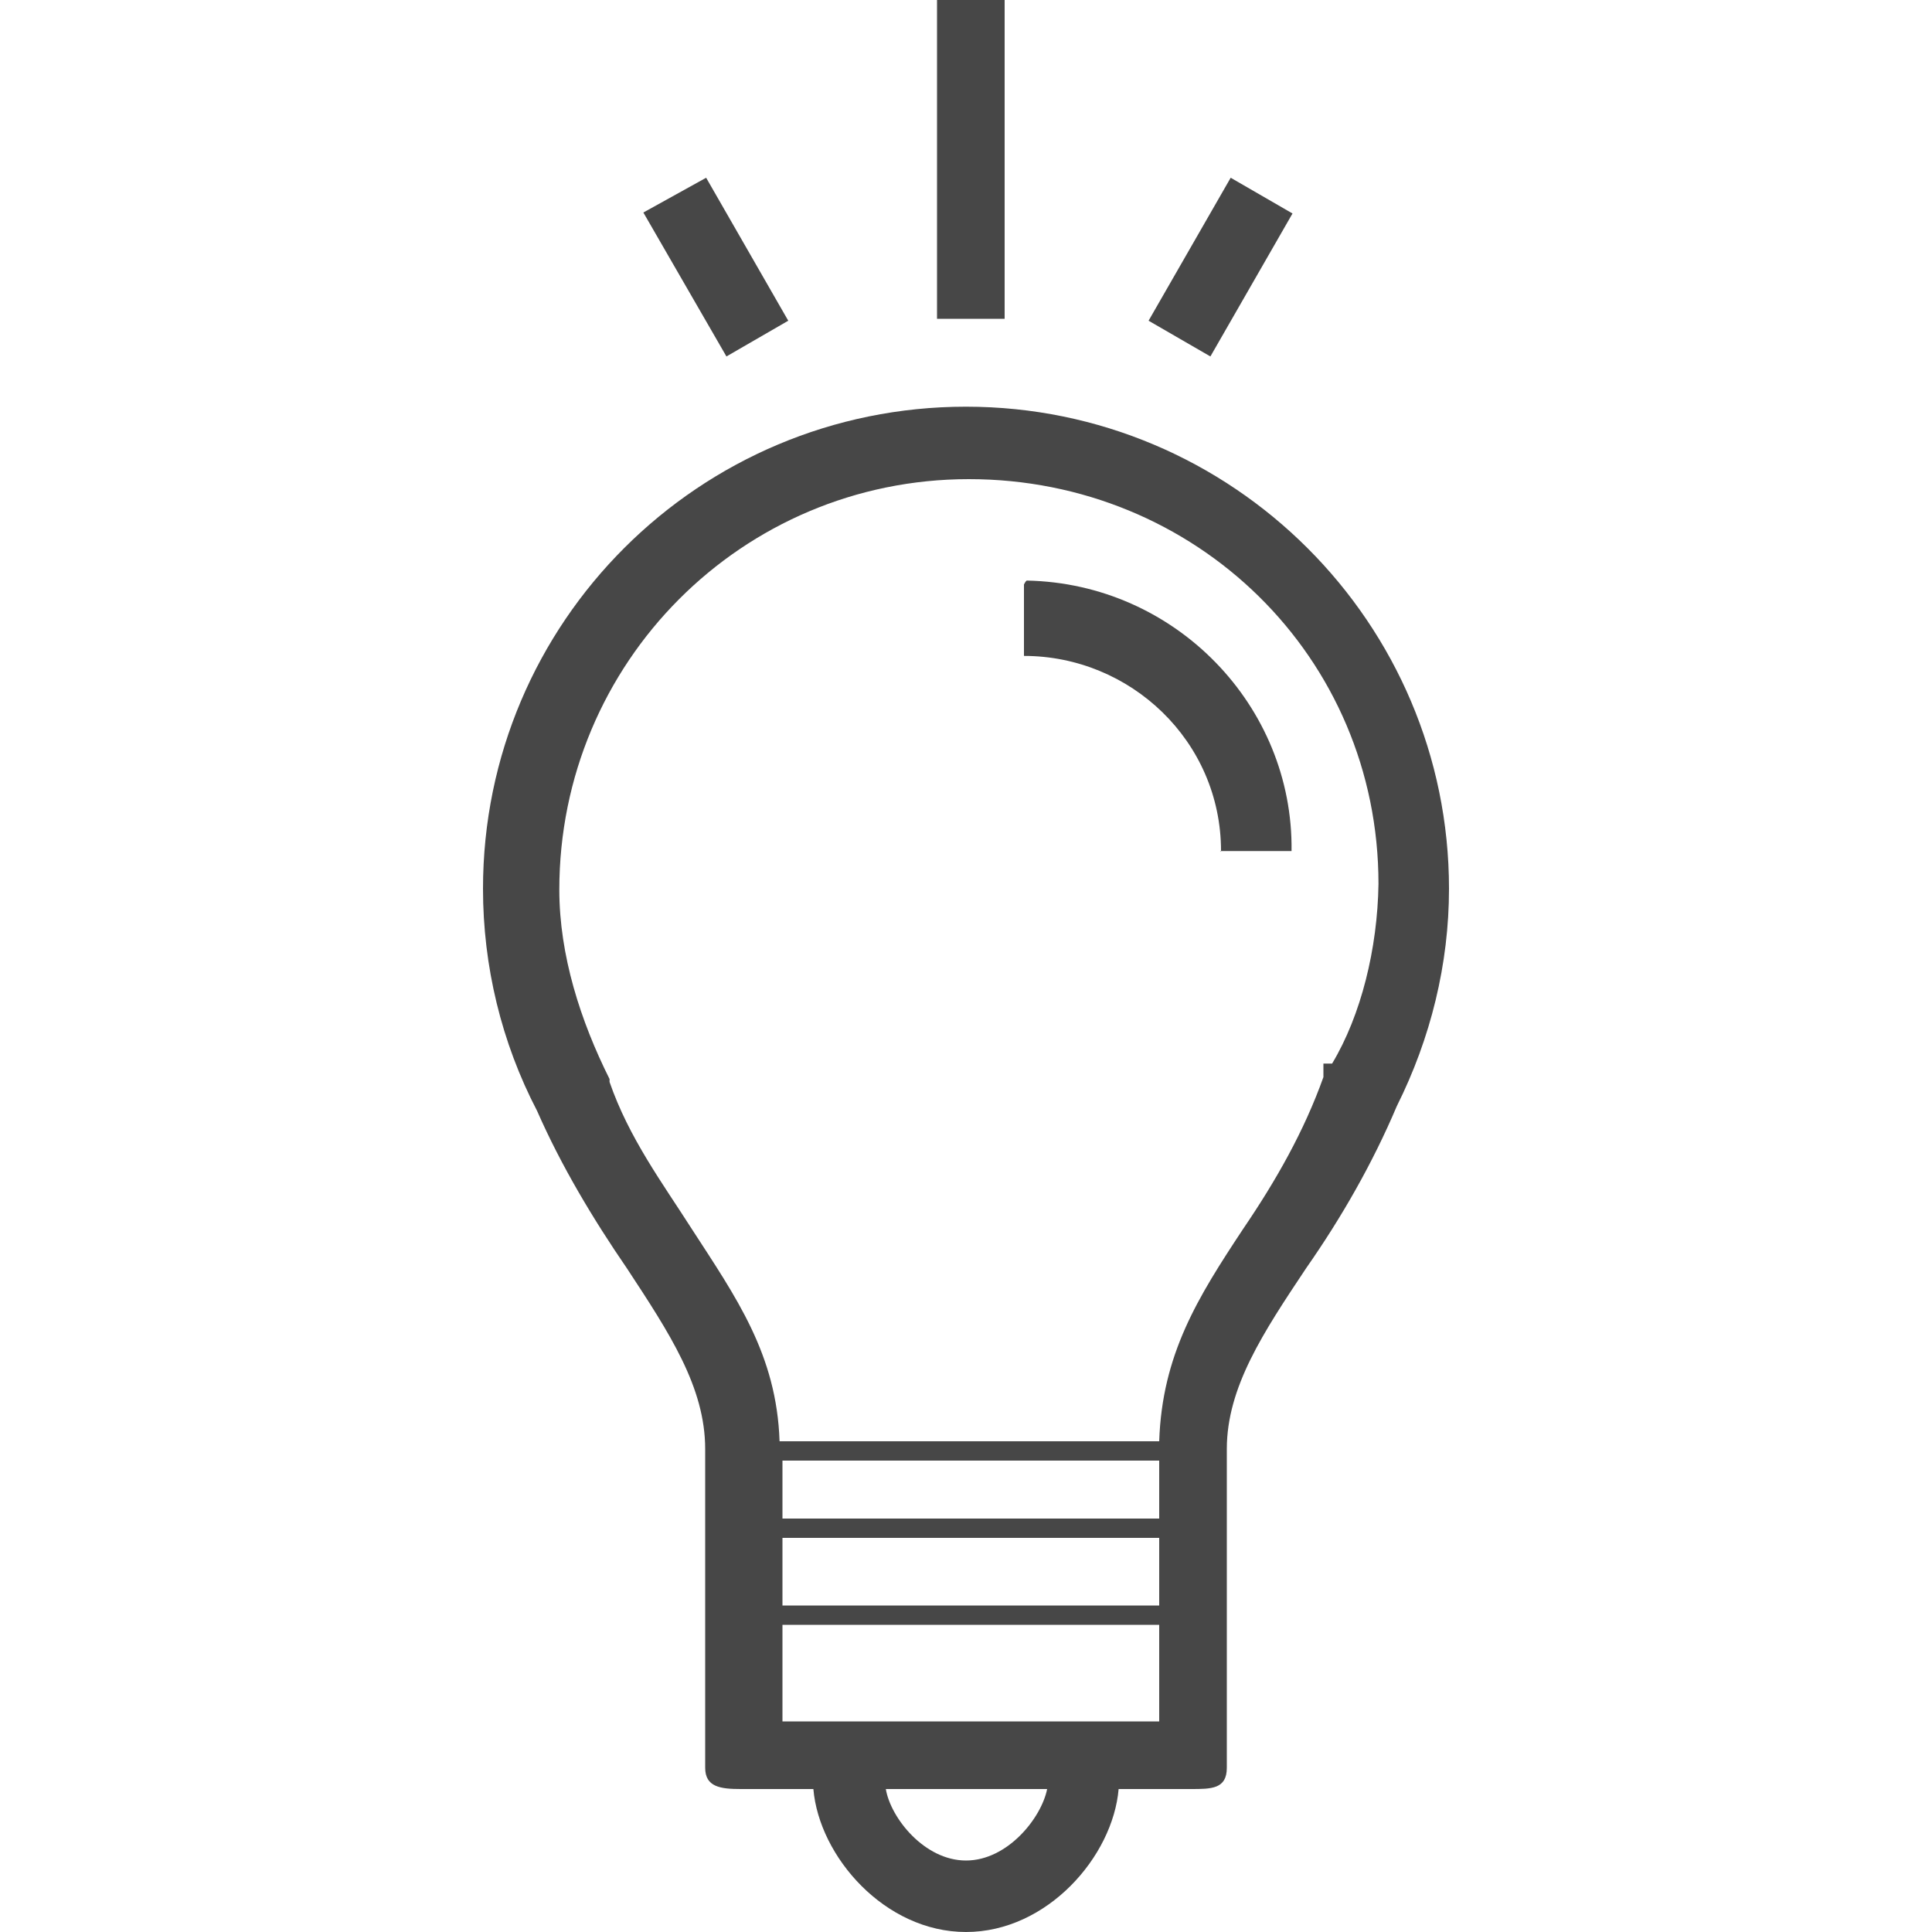 <?xml version="1.0" encoding="utf-8"?>
<!-- Generator: Adobe Illustrator 26.1.0, SVG Export Plug-In . SVG Version: 6.00 Build 0)  -->
<svg version="1.1" id="Layer_1" xmlns="http://www.w3.org/2000/svg" xmlns:xlink="http://www.w3.org/1999/xlink" x="0px" y="0px"
	 width="200px" height="200px" viewBox="0 0 200 200" style="enable-background:new 0 0 200 200;" xml:space="preserve">
<style type="text/css">
	.st0{display:none;}
	.st1{display:inline;fill:#474747;}
	.st2{display:none;fill:#474747;}
	.st3{fill:#474747;}
</style>
<g class="st0">
	<path class="st1" d="M100,33.6c-15.6,0-27.8,8.1-27.8,18.4c0,0.1,0,0.1,0,0.2C72.1,52.6,72,53,72,53.4v96c0,0.7,0.3,1.4,0.7,1.9
		c2.3,8.7,13.4,15.1,27.3,15.1s25-6.4,27.3-15.1c0.4-0.6,0.7-1.2,0.7-1.9V51.1c0-0.6-0.2-1.2-0.5-1.7
		C125.6,40.4,114.2,33.6,100,33.6z M121,93c0,6.3-9.6,11.7-21,11.7S79,99.4,79,93c0-0.4-0.1-0.8-0.2-1.1v-0.6
		c5.1,4,12.6,6.4,21.2,6.4s16.2-2.5,21.2-6.4v0.6C121.1,92.2,121,92.6,121,93z M121.2,104.9v0.6c-0.1,0.4-0.2,0.7-0.2,1.1
		c0,6.3-9.6,11.7-21,11.7s-21-5.3-21-11.7c0-0.4-0.1-0.8-0.2-1.1v-0.6c5.1,4,12.6,6.4,21.2,6.4S116.2,108.9,121.2,104.9z
		 M78.8,118.6c5.1,4,12.6,6.4,21.2,6.4s16.2-2.5,21.2-6.4v0.6c-0.1,0.4-0.2,0.7-0.2,1.1c0,6.3-9.6,11.7-21,11.7s-21-5.3-21-11.7
		c0-0.4-0.1-0.8-0.2-1.1V118.6L78.8,118.6z M121.2,78.2c-0.1,0.4-0.2,0.7-0.2,1.1c0,6.3-9.6,11.7-21,11.7s-21-5.3-21-11.7
		c0-0.4-0.1-0.8-0.2-1.1v-0.6c5.1,4,12.6,6.4,21.2,6.4s16.2-2.5,21.2-6.4V78.2L121.2,78.2z M78.8,132.2c5.1,4,12.6,6.4,21.2,6.4
		s16.2-2.5,21.2-6.4v1c-0.1,0.4-0.2,0.7-0.2,1.1c0,6.3-9.6,11.7-21,11.7s-21-5.3-21-11.7c0-0.4-0.1-0.8-0.2-1.1V132.2L78.8,132.2z
		 M100,40.4c11.4,0,21,5.3,21,11.7c0,0.4,0.1,0.8,0.2,1.1v11.4c-0.1,0.4-0.2,0.7-0.2,1.1c0,6.3-9.6,11.7-21,11.7s-21-5.3-21-11.7
		c0-0.4-0.1-0.8-0.2-1.1V64c5.1,4,12.6,6.4,21.2,6.4c5.6,0,11.1-1.1,15.7-3.1c1.7-0.8,2.5-2.8,1.7-4.4c-0.8-1.7-2.8-2.5-4.5-1.7
		c-3.7,1.7-8.2,2.6-12.9,2.6c-11.4,0-21-5.3-21-11.7S88.6,40.4,100,40.4L100,40.4z M100,159.6c-11.4,0-21-5.3-21-11.7
		c0-0.4-0.1-0.8-0.2-1.1v-0.6c5.1,4,12.6,6.4,21.2,6.4s16.2-2.5,21.2-6.4v0.6c-0.1,0.4-0.2,0.7-0.2,1.1
		C121,154.3,111.4,159.6,100,159.6L100,159.6z M28,61.1c-15.6,0-27.8,8.1-27.8,18.4c0,0.1,0,0.1,0,0.2C0.1,80.1,0,80.5,0,80.9v40.9
		c0,0.7,0.3,1.4,0.7,1.9c2.3,8.7,13.5,15.1,27.3,15.1c13.9,0,25-6.4,27.3-15.1c0.4-0.6,0.7-1.2,0.7-1.9V78.6c0-0.6-0.2-1.2-0.5-1.7
		C53.6,67.9,42.2,61.1,28,61.1z M6.8,105.1c5.1,4,12.6,6.4,21.2,6.4s16.2-2.5,21.2-6.4v0.6c-0.1,0.4-0.2,0.7-0.2,1.1
		c0,6.3-9.6,11.7-21,11.7s-21-5.3-21-11.7c0-0.4-0.1-0.8-0.2-1.1V105.1L6.8,105.1z M28,67.9c11.4,0,21,5.3,21,11.7
		c0,0.4,0.1,0.8,0.2,1.1v11.4c-0.1,0.4-0.2,0.7-0.2,1.1c0,6.3-9.6,11.7-21,11.7S7,99.6,7,93.2c0-0.4-0.1-0.8-0.2-1.1v-0.6
		c5.1,4,12.6,6.4,21.2,6.4c5.6,0,11.1-1.1,15.7-3.1c1.7-0.8,2.5-2.7,1.7-4.4l0,0c-0.8-1.7-2.8-2.5-4.5-1.7
		c-3.7,1.7-8.2,2.6-12.9,2.6C16.6,91.3,7,86,7,79.6C7,73.2,16.6,67.9,28,67.9L28,67.9z M28,132.1c-11.4,0-21-5.3-21-11.7
		c0-0.4-0.1-0.8-0.2-1.1v-0.6c5.1,4,12.6,6.4,21.2,6.4s16.2-2.5,21.2-6.4v0.6c-0.1,0.4-0.2,0.7-0.2,1.1
		C49,126.8,39.4,132.1,28,132.1L28,132.1z M200,78.6c0-0.6-0.2-1.2-0.5-1.7c-1.9-9-13.3-15.8-27.5-15.8c-15.6,0-27.8,8.1-27.8,18.4
		c0,0.1,0,0.1,0,0.2c-0.1,0.4-0.2,0.8-0.2,1.2v40.9c0,0.7,0.3,1.4,0.7,1.9c2.3,8.7,13.5,15.1,27.3,15.1s25-6.4,27.3-15.1
		c0.4-0.6,0.7-1.2,0.7-1.9V78.6z M150.8,105.1c5.1,4,12.6,6.4,21.2,6.4c8.6,0,16.2-2.5,21.2-6.4v0.6c-0.1,0.4-0.2,0.7-0.2,1.1
		c0,6.3-9.6,11.7-21,11.7s-21-5.3-21-11.7c0-0.4-0.1-0.8-0.2-1.1V105.1L150.8,105.1z M172,67.9c11.4,0,21,5.3,21,11.7
		c0,0.4,0.1,0.8,0.2,1.1v11.4c-0.1,0.4-0.2,0.7-0.2,1.1c0,6.3-9.6,11.7-21,11.7s-21-5.3-21-11.7c0-0.4-0.1-0.8-0.2-1.1v-0.6
		c5.1,4,12.6,6.4,21.2,6.4c5.6,0,11.1-1.1,15.7-3.1c1.7-0.8,2.5-2.8,1.7-4.4c-0.8-1.7-2.8-2.5-4.5-1.7c-3.7,1.7-8.2,2.6-12.9,2.6
		c-11.4,0-21-5.3-21-11.7C151,73.2,160.6,67.9,172,67.9z M172,132.1c-11.4,0-21-5.3-21-11.7c0-0.4-0.1-0.8-0.2-1.1v-0.6
		c5.1,4,12.6,6.4,21.2,6.4c8.6,0,16.2-2.5,21.2-6.4v0.6c-0.1,0.4-0.2,0.7-0.2,1.1C193,126.8,183.4,132.1,172,132.1L172,132.1z"/>
</g>
<path class="st2" d="M199.9,95.5c0-11.9-9-21.6-20-22.7V39c0-4.5-2.2-8.6-6.3-11.2c-4.7-3-10.8-3.8-16-1.5L47.5,58.6H22.2
	C10.6,58.6,1,67.1,0.8,77.3l-0.6,34.1C0.1,116,2,120.5,5.4,124c4.1,4.1,10,6.6,16.2,6.6h25.9l8.5,2.5l-4.8,15.2
	c-2.6,8.2,1.9,17,10.1,19.6l20,6.4c1.6,0.5,3.2,0.7,4.7,0.7c6.6,0,12.8-4.2,14.9-10.9l5-15.7l51.6,15.9c2.2,1,4.6,1.5,7,1.5
	c3.2,0,6.3-0.9,9-2.6c4.1-2.6,6.3-6.7,6.3-11.3v-33.8C190.9,117.2,199.9,107.4,199.9,95.5L199.9,95.5z M21.6,121.6
	c-4,0-7.7-1.2-10.2-3.8c-1.3-1.3-2.8-3.3-2.7-6.3l0.6-33.9c0.1-5.6,5.9-10,12.9-10h26.6L146,38.8V152l-97.2-30.4H21.6z M98.2,163.3
	c-2.1,6.7-9.4,10.4-16.1,8.3l-20-6.4c-6.7-2.1-10.4-9.4-8.3-16.1l4.8-15.1l44.5,13.7L98.2,163.3z M171.9,152c0,2.2-1.7,3.5-2.7,4.1
	c-2.4,1.5-5.8,1.7-8.4,0.5l-11.9-3.6V38l11.4-3.4l0.6-0.2c2.6-1.2,6-1,8.4,0.5c0.9,0.6,2.6,1.9,2.6,4.1L171.9,152L171.9,152z
	 M179.9,115.4V75.7c10,1,17.2,9.5,17.2,19.9S189.9,114.3,179.9,115.4z"/>
<path class="st2" d="M6.5,170.4c0.5,0.3,1.1,0.5,1.7,0.5c0.5,0,0.9-0.1,1.4-0.3l39.3-17.2c0.7-0.3,1.2-0.8,1.6-1.4L104.7,57
	c3.2-5.6,1.2-12.8-4.3-16L70.8,23.7c-2.7-1.6-5.9-2-9-1.2c-3,0.8-5.6,2.8-7.1,5.5l-54.1,95c-0.4,0.6-0.5,1.3-0.4,2.1l4.7,42.7
	C5,169,5.6,169.9,6.5,170.4L6.5,170.4z M20.9,132.4l50-87.6l11.3,6.5l-50.1,87.7L20.9,132.4z M19,131.3l-11.4-6.7L57.5,37l11.6,6.7
	L19,131.3L19,131.3z M43.4,148.3L23.5,157l-14-8.1l-2.4-22L43.4,148.3L43.4,148.3z M45.5,146.9l-11.4-6.7l50.1-87.7l11.3,6.6
	L45.5,146.9L45.5,146.9z M63.6,29.1c1.3-0.3,2.6-0.2,3.8,0.5l29.5,17.1c2.4,1.4,3.2,4.4,1.8,6.8l-2.1,3.7l-38.1-22l2-3.6
	C61.2,30.3,62.3,29.4,63.6,29.1z M199.8,175.9v2H5.8v-2H199.8z"/>
<g>
	<path class="st3" d="M97,0h7v33h-7V0z M75.2,36.9L66.6,22l6.5-3.6l8.5,14.8L75.2,36.9z M106,60.5v7.4c11,0,20.4,8.8,20.4,20.2
		c0,0.1-0.1,0-0.1,0h7.4c0.2-15-12-27.7-27.4-28C106.2,60.1,106,60.5,106,60.5z"/>
	<path class="st3" d="M100,42.1c-27.6,0-50,22.3-50,49.9c0,8,1.9,15.9,5.6,23c2.5,5.7,5.8,11.2,9.3,16.3C69.3,138,73,143.6,73,150
		v33c0,2,1.6,2.2,3.7,2.2h7.5c0.6,7,7.4,14.8,15.8,14.8s15.2-7.8,15.8-14.8h7.5c2.1,0,3.7,0,3.7-2.2v-33c0-6.4,3.8-12.1,8.2-18.7
		c3.7-5.3,6.9-10.9,9.4-16.8c3.5-7,5.4-14.7,5.4-22.5C150,64.5,127.6,42.1,100,42.1L100,42.1z M100,192.6c-4.3,0-7.8-4.4-8.3-7.4
		h16.7C107.8,188.2,104.3,192.6,100,192.6z M120,178.2H81v-10h39V178.2z M120,166.2H81v-7h39V166.2z M120,157.2H81v-6h39V157.2z
		 M137.9,110.1H137v1.4c-2,5.6-4.9,10.7-8.3,15.7c-4.7,7.1-8.4,13-8.7,22H80.7c-0.3-9-4.5-14.9-9.1-22c-3-4.7-6.5-9.4-8.5-15.2v-0.3
		c-3-6-5.2-12.8-5.2-19.6c0-23.5,18.9-42.5,42.4-42.5s42.4,18.4,42.4,41.9C142.6,98.2,140.9,105.1,137.9,110.1L137.9,110.1z
		 M125.3,36.9l-6.4-3.7l8.5-14.8l6.4,3.7L125.3,36.9z"/>
</g>
</svg>
